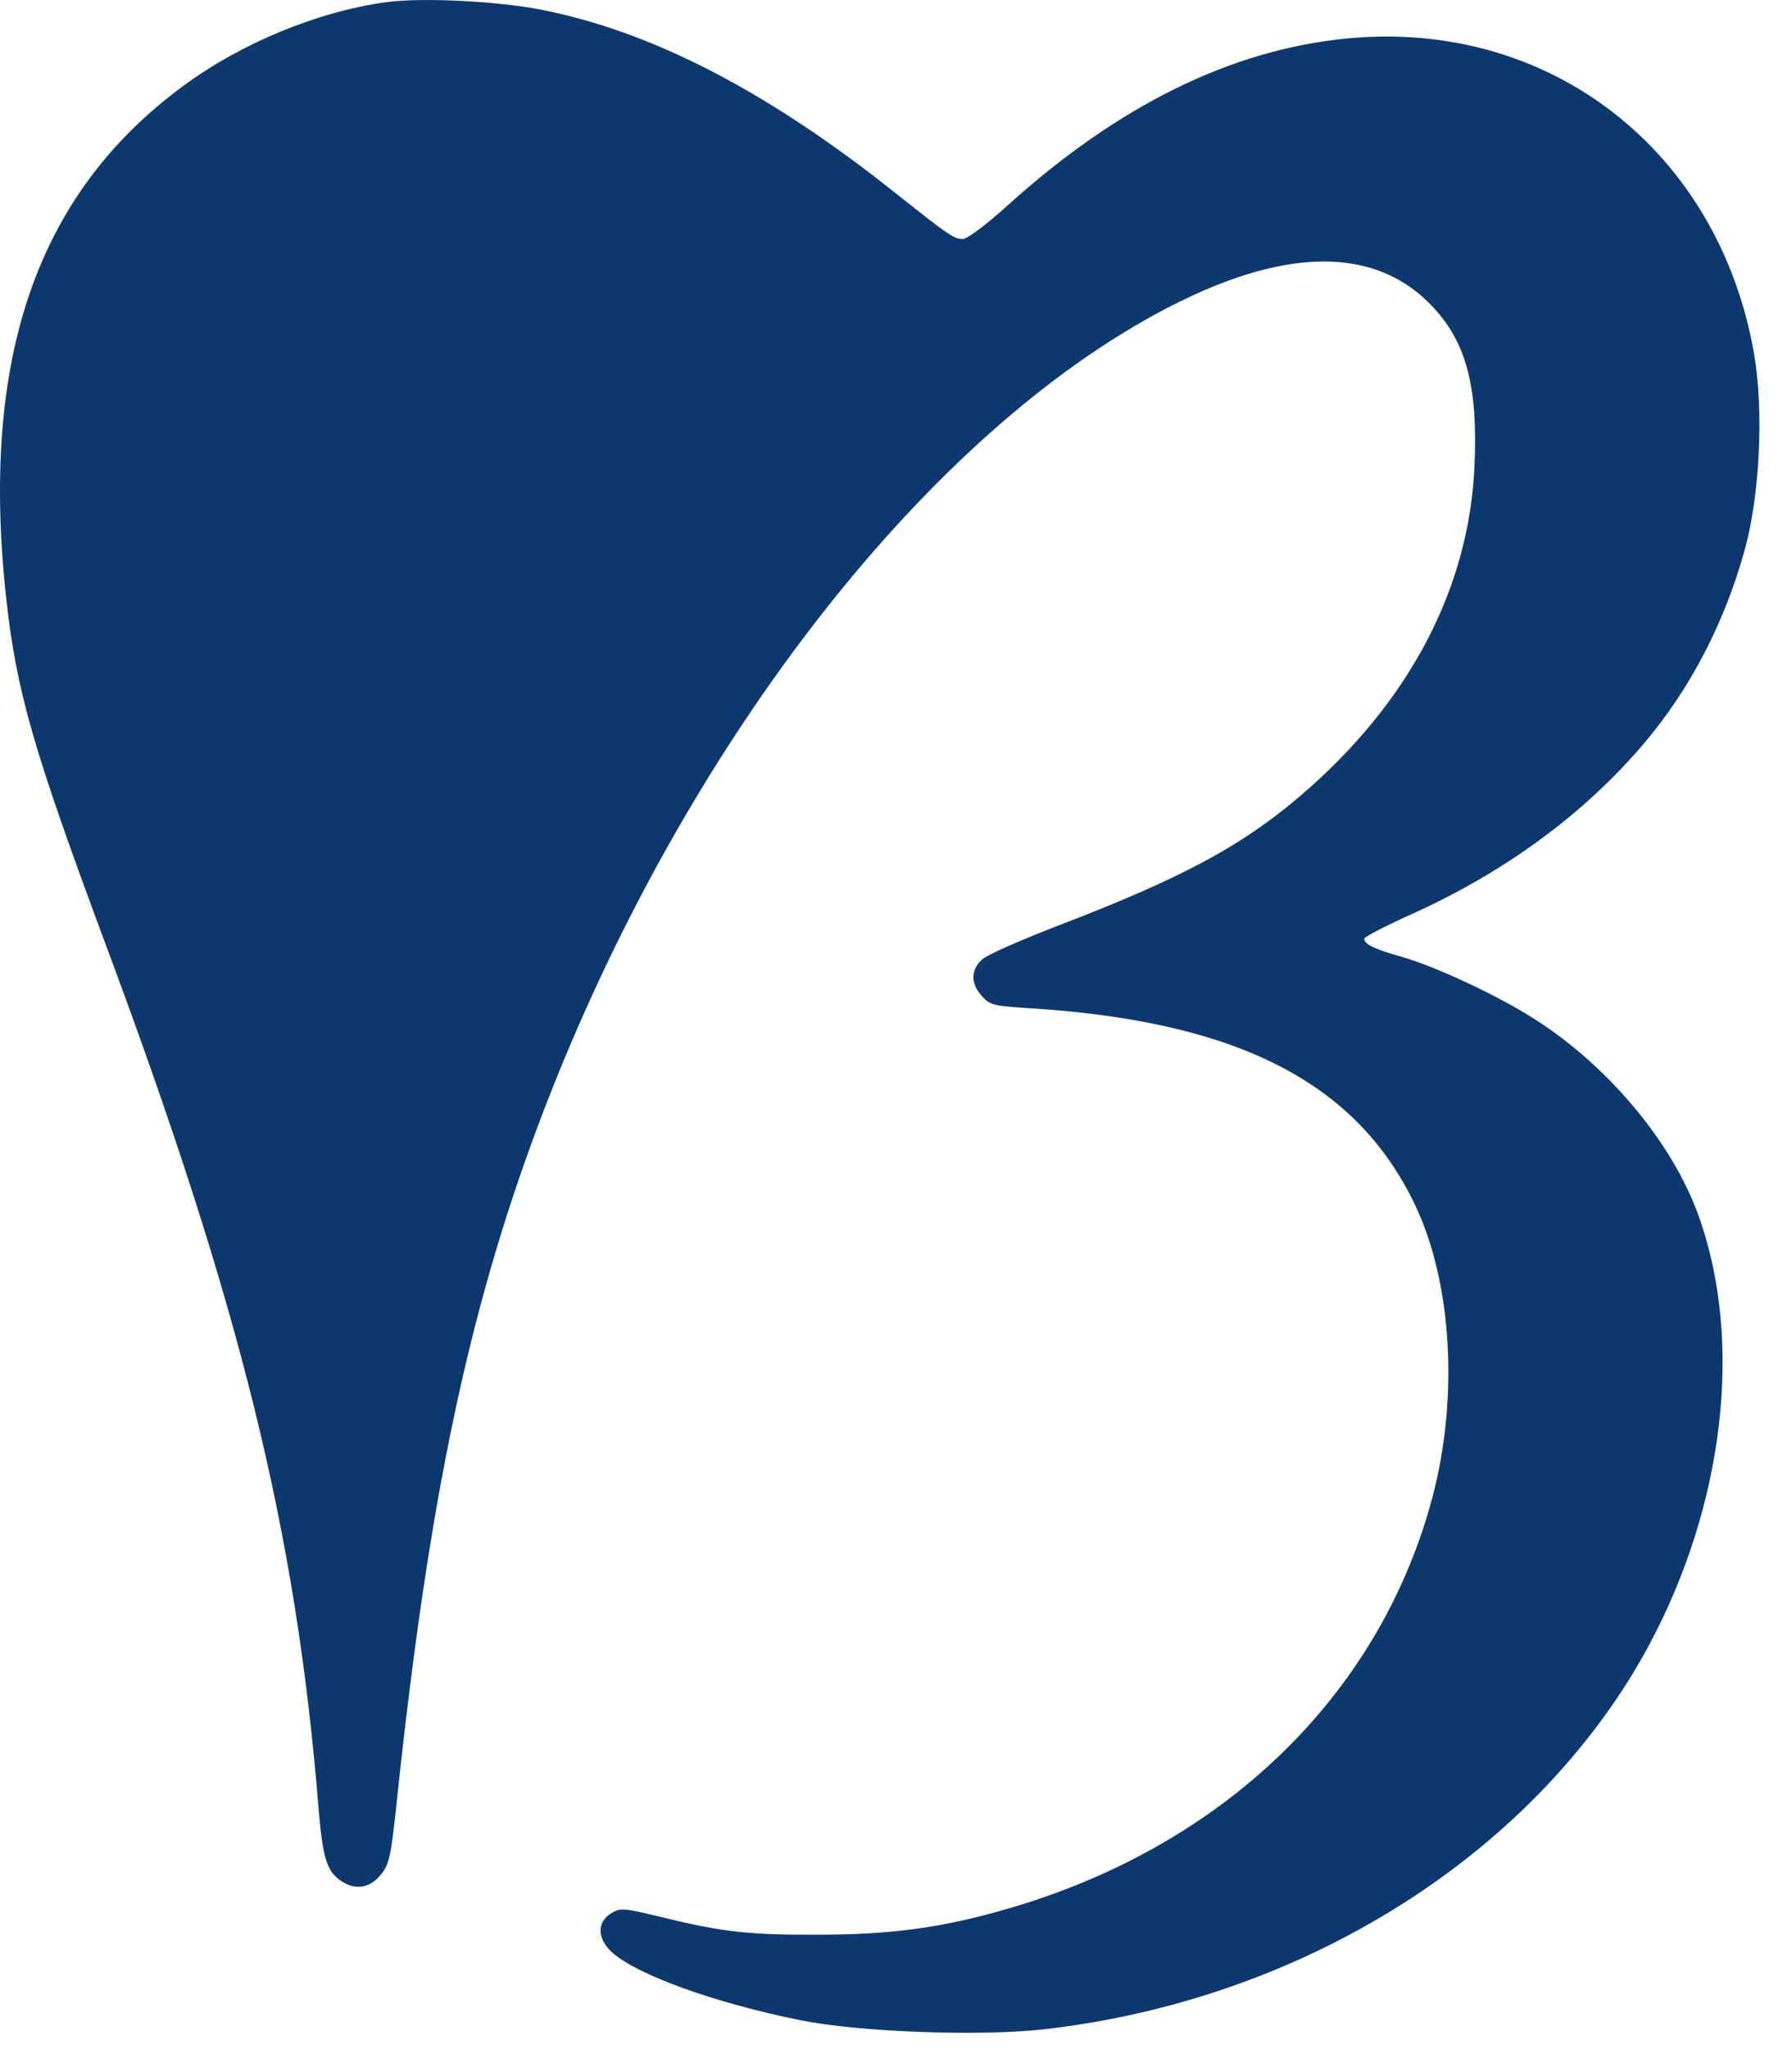 <?xml version="1.0" encoding="UTF-8"?> <svg xmlns="http://www.w3.org/2000/svg" width="28" height="32" viewBox="0 0 28 32" fill="none"><path d="M6.042 0.033C4.98 0.175 3.775 0.67 2.87 1.337C0.574 3.022 -0.319 5.601 0.1 9.37C0.262 10.805 0.514 11.693 1.641 14.722C3.769 20.421 4.633 23.939 4.98 28.272C5.04 28.966 5.1 29.194 5.28 29.337C5.502 29.519 5.748 29.507 5.928 29.302C6.084 29.126 6.108 29.018 6.209 28.044C6.701 23.433 7.313 20.5 8.404 17.585C10.502 11.983 14.171 7.11 17.882 5.003C19.885 3.864 21.408 3.785 22.355 4.758C22.906 5.322 23.098 6.028 23.038 7.292C22.954 9.131 22.079 10.85 20.508 12.262C19.513 13.156 18.554 13.685 16.491 14.471C15.934 14.688 15.412 14.915 15.34 14.989C15.166 15.149 15.166 15.359 15.34 15.553C15.472 15.701 15.52 15.712 16.198 15.752C19.369 15.969 21.204 16.919 22.109 18.815C22.684 20.017 22.792 21.799 22.391 23.347C21.599 26.376 19.255 28.71 15.988 29.735C14.867 30.082 14.027 30.213 12.804 30.213C11.719 30.219 11.293 30.174 10.34 29.94C9.729 29.792 9.693 29.792 9.543 29.883C9.321 30.025 9.333 30.282 9.567 30.492C9.962 30.845 11.185 31.284 12.516 31.551C13.428 31.733 15.28 31.802 16.282 31.694C19.921 31.289 23.23 29.422 25.161 26.672C26.815 24.321 27.361 21.246 26.534 18.969C26.126 17.842 25.136 16.657 23.991 15.923C23.416 15.553 22.433 15.092 21.887 14.938C21.462 14.818 21.317 14.744 21.317 14.659C21.317 14.631 21.659 14.454 22.079 14.266C23.524 13.611 24.759 12.706 25.694 11.602C26.413 10.753 26.953 9.712 27.265 8.573C27.499 7.719 27.559 6.415 27.409 5.533C26.857 2.344 24.201 0.289 21.036 0.602C19.231 0.779 17.468 1.65 15.742 3.21C15.4 3.517 15.118 3.728 15.046 3.733C14.909 3.733 14.831 3.682 14.015 3.033C11.995 1.422 10.172 0.483 8.434 0.147C7.744 0.016 6.593 -0.041 6.042 0.033Z" fill="#0D386F"></path></svg> 